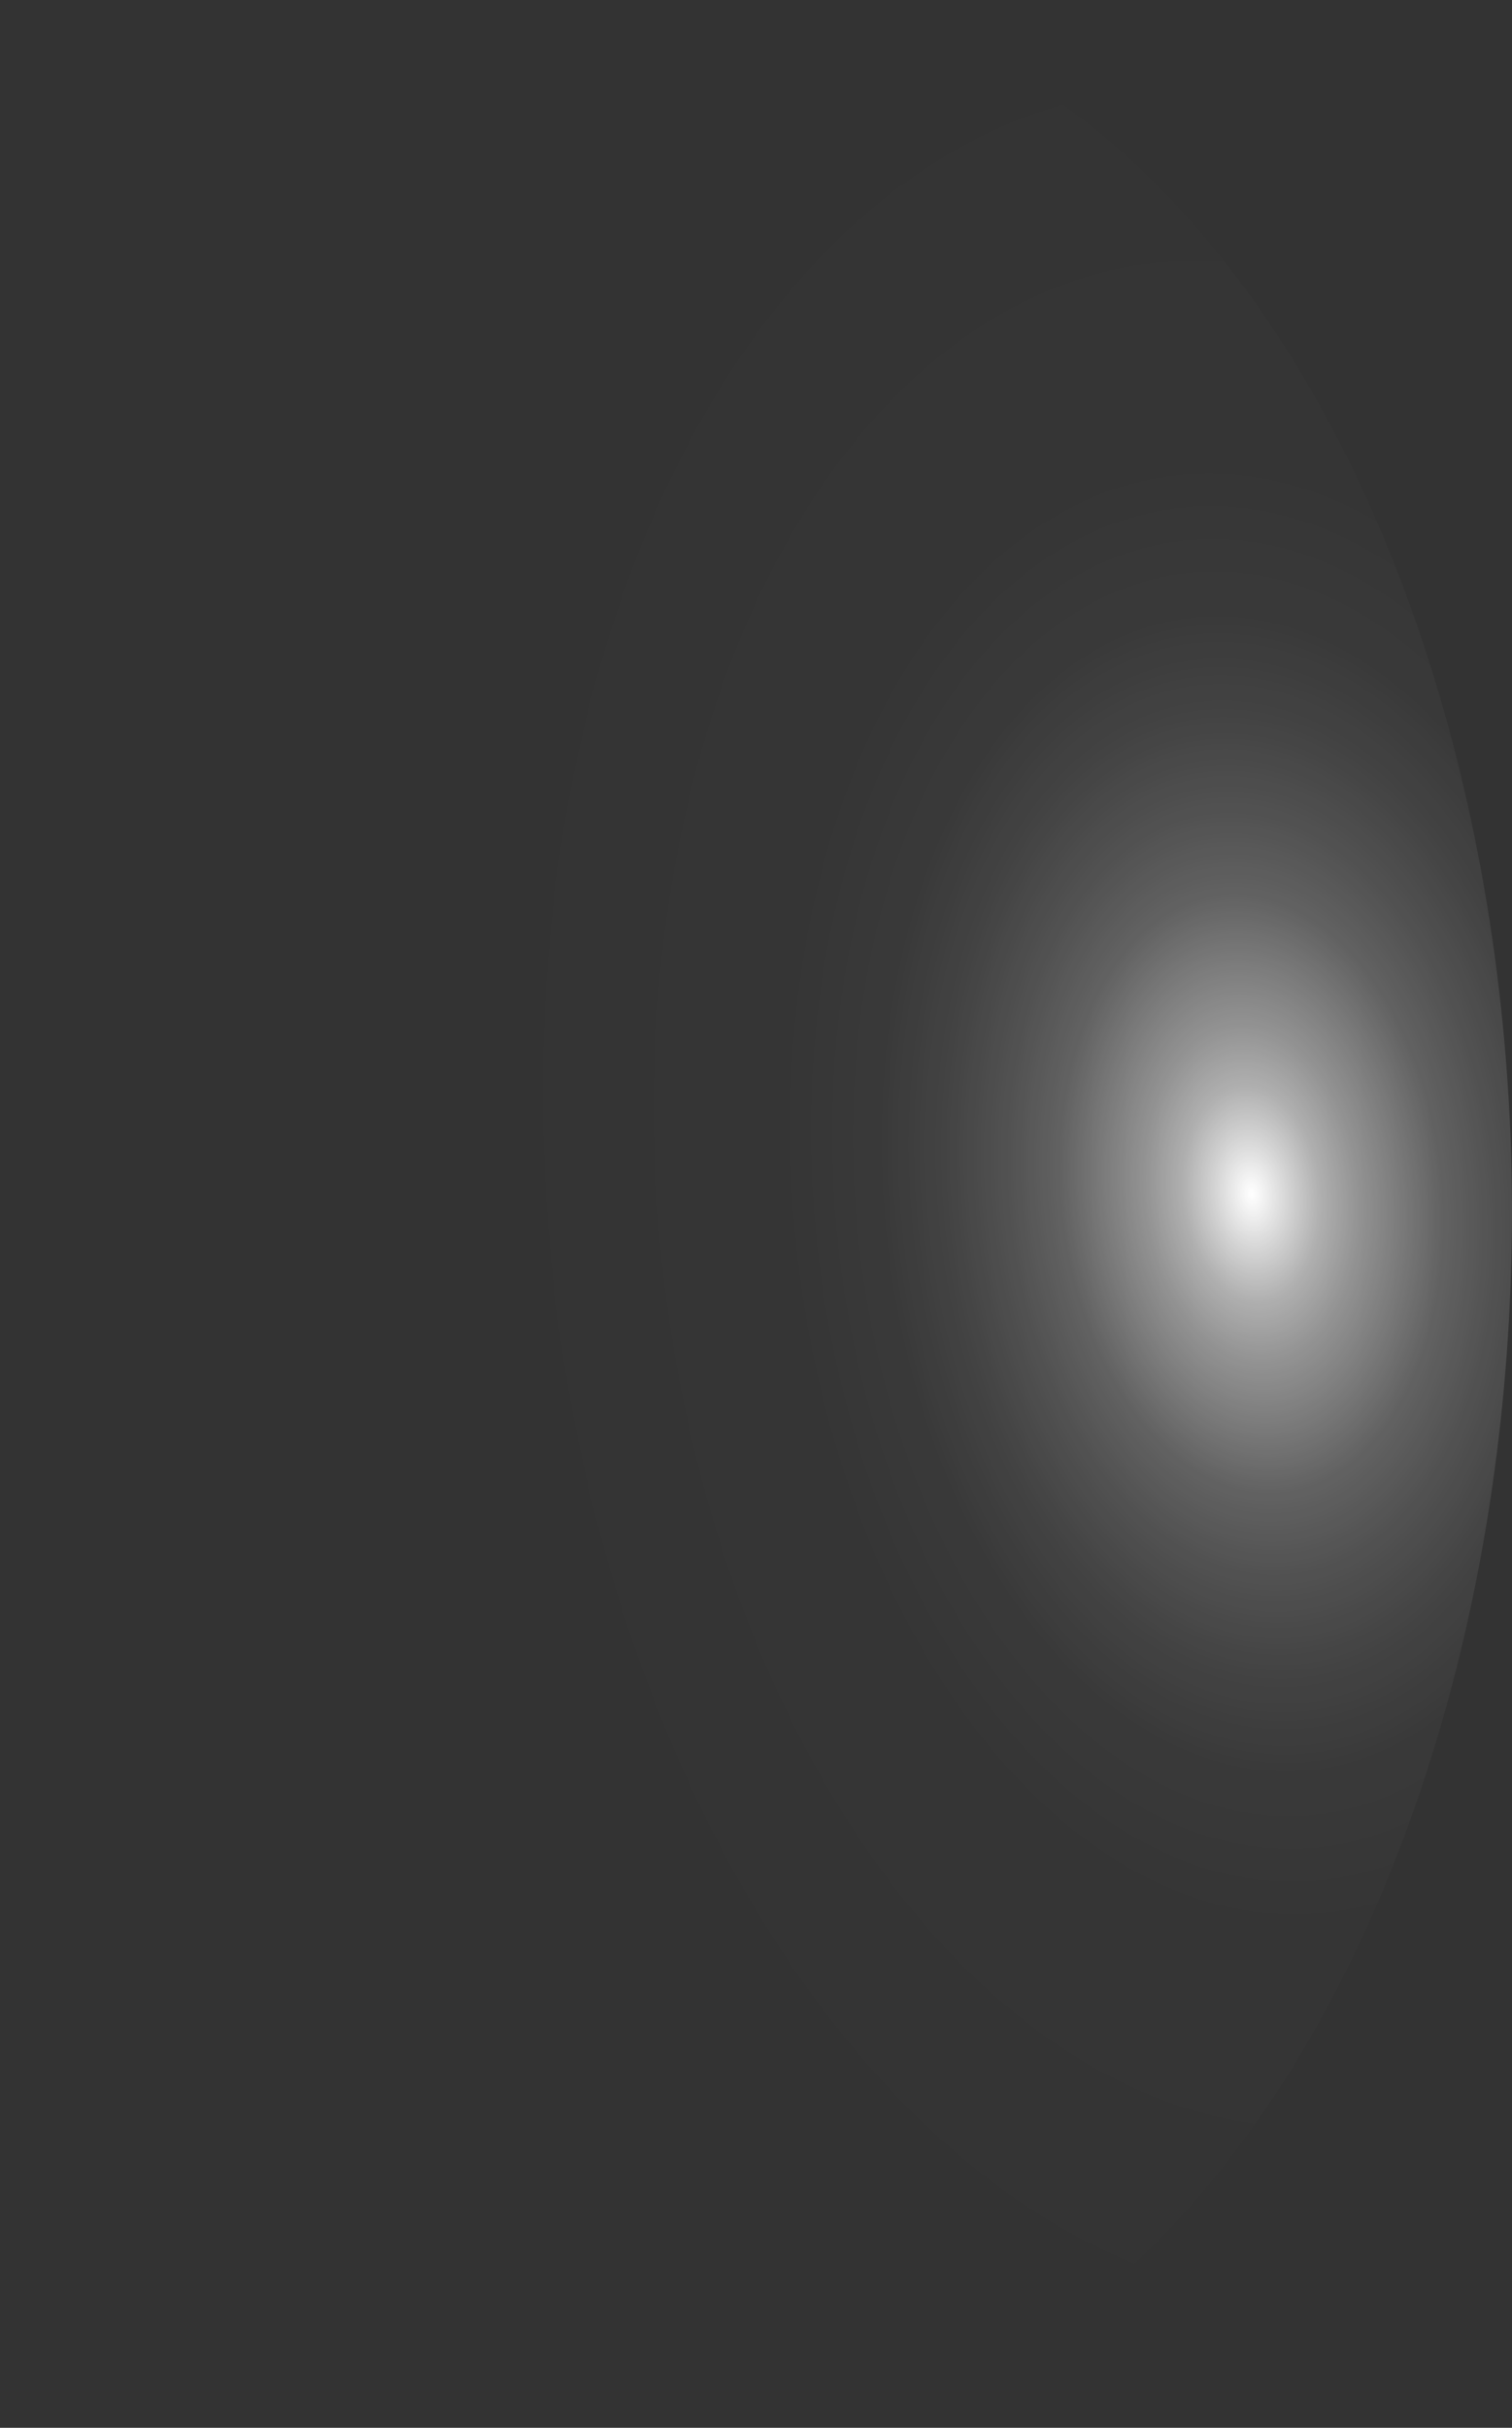 <?xml version="1.0" encoding="utf-8"?>
<svg xmlns="http://www.w3.org/2000/svg" fill="none" height="100%" overflow="visible" preserveAspectRatio="none" style="display: block;" viewBox="0 0 27.056 43.427" width="100%">
<rect x="0" y="0" width="27.056" height="43.427" fill="#333333" stroke="none"/>
<path d="M0.024 22.989C0.232 28.733 1.853 34.109 4.53 37.935C7.207 41.761 10.722 43.724 14.301 43.391C17.883 43.048 21.235 40.439 23.622 36.137C26.009 31.835 27.236 26.19 27.034 20.439C26.821 14.691 25.195 9.315 22.514 5.489C19.833 1.664 16.316 -0.297 12.735 0.036C10.961 0.201 9.224 0.926 7.625 2.17C6.026 3.413 4.595 5.15 3.414 7.282C2.234 9.414 1.326 11.898 0.745 14.594C0.163 17.289 -0.082 20.142 0.024 22.989Z" fill="url(#paint0_radial_0_341)" id="Vector" style="mix-blend-mode:screen"/>
<defs>
<radialGradient cx="0" cy="0" gradientTransform="translate(22.394 21.315) rotate(174.499) scale(13.579 21.673)" gradientUnits="userSpaceOnUse" id="paint0_radial_0_341" r="1">
<stop stop-color="white"/>
<stop offset="0.01" stop-color="white" stop-opacity="0.96"/>
<stop offset="0.05" stop-color="white" stop-opacity="0.78"/>
<stop offset="0.09" stop-color="white" stop-opacity="0.61"/>
<stop offset="0.14" stop-color="white" stop-opacity="0.47"/>
<stop offset="0.2" stop-color="white" stop-opacity="0.34"/>
<stop offset="0.25" stop-color="white" stop-opacity="0.23"/>
<stop offset="0.32" stop-color="white" stop-opacity="0.15"/>
<stop offset="0.4" stop-color="white" stop-opacity="0.08"/>
<stop offset="0.49" stop-color="white" stop-opacity="0.03"/>
<stop offset="0.63" stop-color="white" stop-opacity="0.01"/>
<stop offset="1" stop-color="white" stop-opacity="0"/>
</radialGradient>
</defs>
</svg>